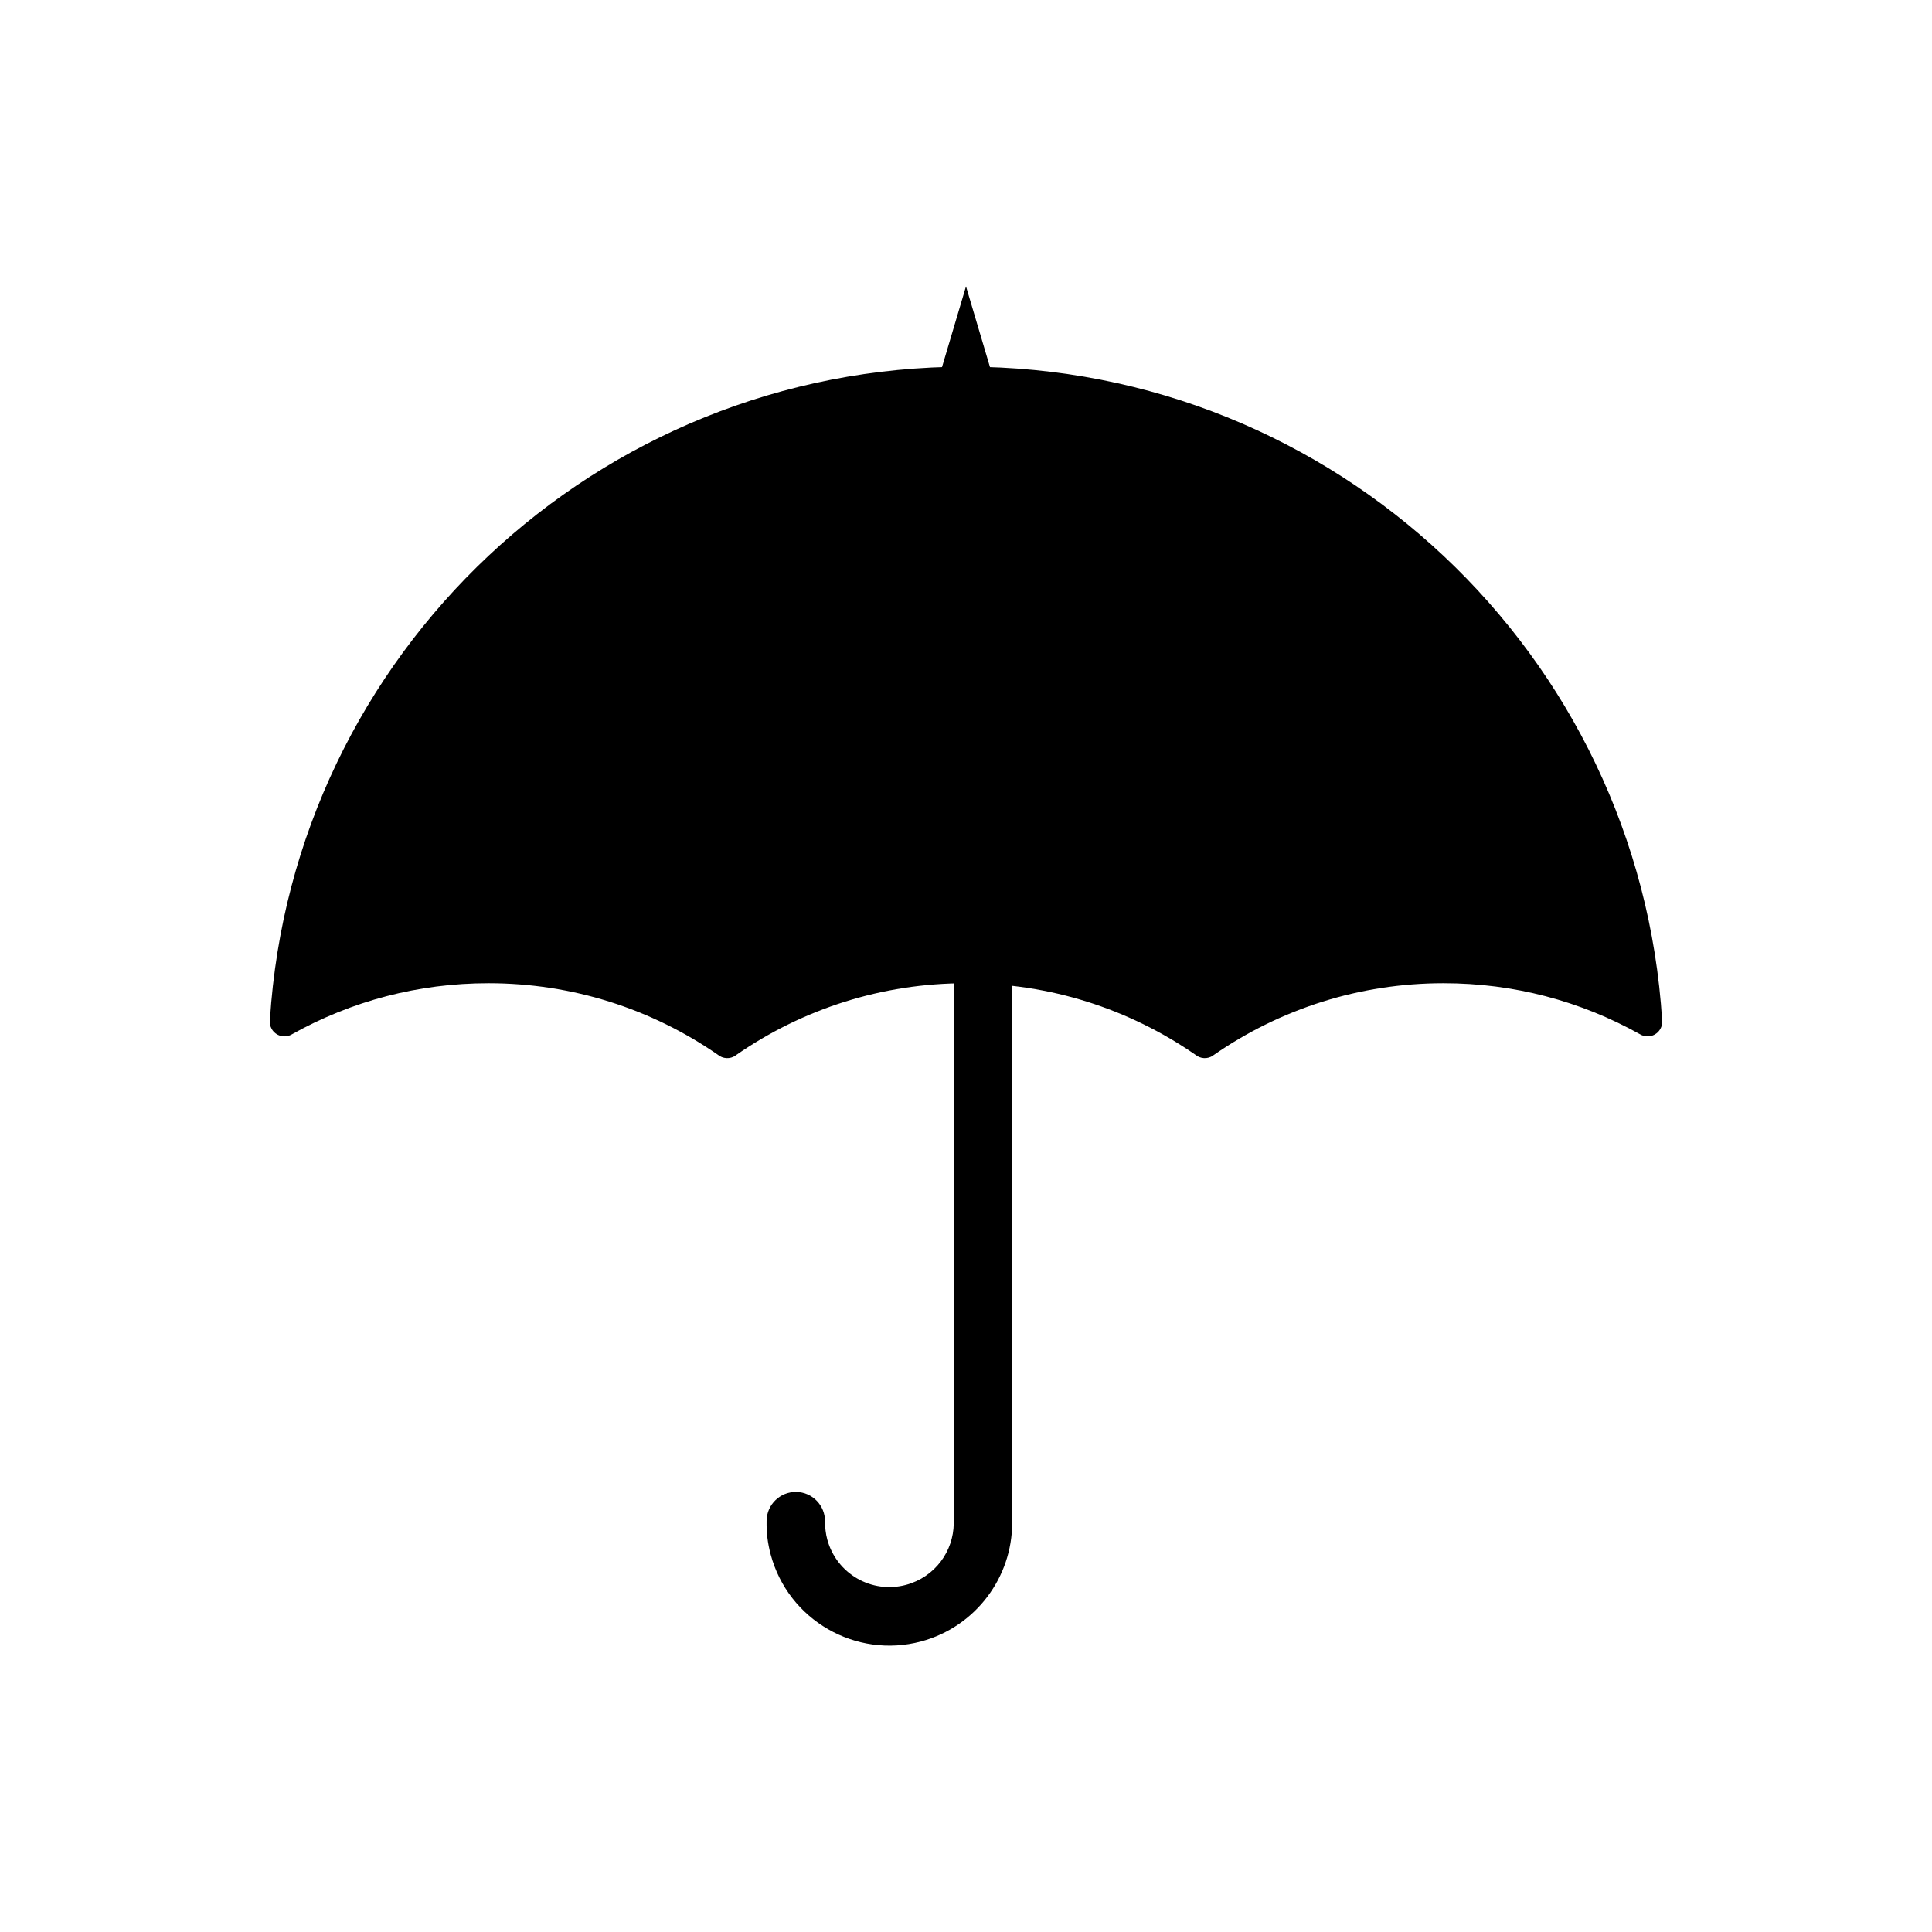 <?xml version="1.0" encoding="UTF-8"?>
<!-- The Best Svg Icon site in the world: iconSvg.co, Visit us! https://iconsvg.co -->
<svg fill="#000000" width="800px" height="800px" version="1.1" viewBox="144 144 512 512" xmlns="http://www.w3.org/2000/svg">
 <g>
  <path d="m400 241.18c48.949 0 93.461 19.039 126.54 50.113 33.273 31.262 54.965 74.715 57.949 123.23h0.008c0.133 2.141-1.496 3.984-3.637 4.117-0.844 0.051-1.645-0.172-2.309-0.59-7.805-4.356-16.191-7.762-25-10.055-8.59-2.238-17.637-3.43-26.996-3.43-11.168 0-21.926 1.707-32.023 4.875-10.48 3.289-20.25 8.137-29.039 14.266l-2.215-3.172 2.223 3.188c-1.473 1.027-3.41 0.891-4.723-0.211-8.715-6.035-18.387-10.816-28.754-14.07-10.098-3.168-20.852-4.875-32.023-4.875-11.168 0-21.926 1.707-32.023 4.875-10.48 3.289-20.25 8.137-29.039 14.266l-2.215-3.172 2.223 3.188c-1.473 1.027-3.41 0.891-4.723-0.211-8.715-6.035-18.387-10.816-28.754-14.07-10.098-3.168-20.852-4.875-32.023-4.875-9.359 0-18.406 1.191-26.996 3.43-8.875 2.312-17.32 5.75-25.172 10.152l0.004 0.004c-1.871 1.047-4.238 0.383-5.289-1.488-0.43-0.762-0.57-1.609-0.461-2.414 3.051-48.406 24.723-91.754 57.93-122.96 33.074-31.078 77.586-50.113 126.54-50.113z"/>
  <path d="m400 219.89 6.856 23.086h-13.715z" fill-rule="evenodd"/>
  <path d="m412.23 337.63c0-4.273-3.465-7.738-7.738-7.738-4.273 0-7.738 3.465-7.738 7.738l-0.004 209.36h-0.031c0 0.242 0.012 0.48 0.031 0.719-0.039 3.734-1.285 7.234-3.41 10.066-2.223 2.961-5.426 5.203-9.234 6.227-4.559 1.219-9.164 0.484-12.934-1.688-3.777-2.184-6.727-5.809-7.945-10.355-0.195-0.738-0.348-1.516-0.445-2.332-0.113-0.914-0.164-1.715-0.152-2.391 0.066-4.273-3.344-7.793-7.617-7.859-4.273-0.066-7.793 3.344-7.859 7.617-0.027 1.633 0.043 3.141 0.211 4.516 0.18 1.473 0.473 2.961 0.871 4.453 2.328 8.68 7.953 15.598 15.168 19.766 7.227 4.172 16.035 5.59 24.707 3.266 7.231-1.938 13.34-6.234 17.609-11.93 4.117-5.492 6.504-12.273 6.512-19.48 0.016-0.195 0.023-0.395 0.023-0.594h-0.027l-0.004-0.152 0.004-209.21z"/>
 </g>
</svg>